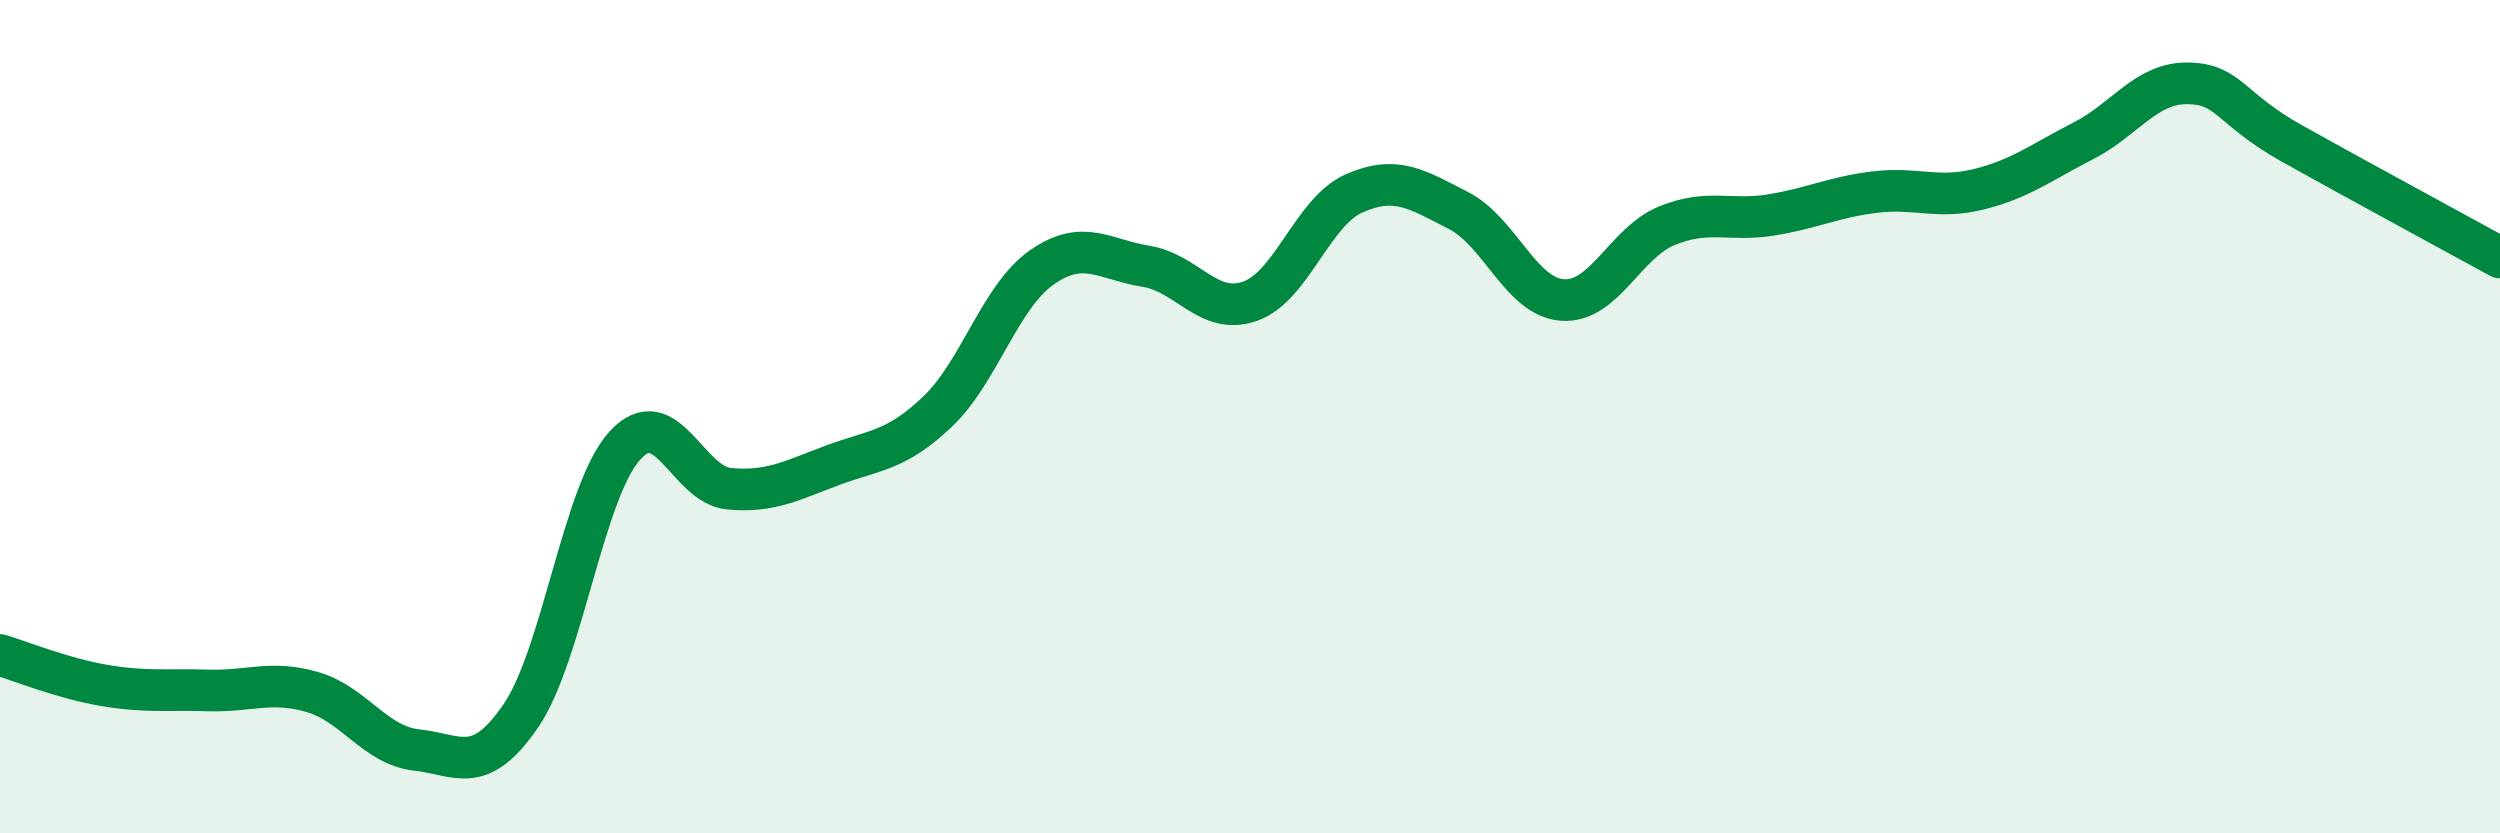 
    <svg width="60" height="20" viewBox="0 0 60 20" xmlns="http://www.w3.org/2000/svg">
      <path
        d="M 0,15.72 C 0.5,15.87 1.5,16.28 2.5,16.45 C 3.5,16.62 4,16.54 5,16.57 C 6,16.6 6.5,16.32 7.5,16.61 C 8.5,16.9 9,17.89 10,18 C 11,18.11 11.5,18.64 12.5,17.18 C 13.5,15.72 14,11.78 15,10.69 C 16,9.6 16.5,11.64 17.5,11.73 C 18.5,11.82 19,11.53 20,11.16 C 21,10.79 21.5,10.83 22.5,9.88 C 23.5,8.93 24,7.12 25,6.42 C 26,5.72 26.5,6.23 27.5,6.39 C 28.5,6.55 29,7.58 30,7.23 C 31,6.88 31.5,5.08 32.5,4.64 C 33.5,4.2 34,4.54 35,5.05 C 36,5.56 36.5,7.13 37.5,7.2 C 38.5,7.27 39,5.83 40,5.42 C 41,5.01 41.5,5.32 42.5,5.16 C 43.5,5 44,4.73 45,4.61 C 46,4.49 46.5,4.79 47.5,4.54 C 48.5,4.29 49,3.89 50,3.38 C 51,2.87 51.5,1.99 52.5,2 C 53.5,2.01 53.5,2.6 55,3.44 C 56.5,4.28 59,5.63 60,6.18L60 20L0 20Z"
        fill="#008740"
        opacity="0.1"
        stroke-linecap="round"
        stroke-linejoin="round"
      />
      <path
        d="M 0,15.72 C 0.5,15.87 1.5,16.28 2.5,16.45 C 3.5,16.62 4,16.54 5,16.57 C 6,16.6 6.5,16.32 7.5,16.61 C 8.5,16.9 9,17.89 10,18 C 11,18.11 11.5,18.64 12.5,17.18 C 13.5,15.72 14,11.78 15,10.69 C 16,9.6 16.5,11.64 17.5,11.73 C 18.5,11.82 19,11.53 20,11.16 C 21,10.79 21.5,10.83 22.5,9.88 C 23.5,8.93 24,7.12 25,6.42 C 26,5.72 26.5,6.23 27.5,6.39 C 28.5,6.55 29,7.58 30,7.23 C 31,6.88 31.5,5.08 32.5,4.64 C 33.5,4.2 34,4.54 35,5.05 C 36,5.56 36.5,7.13 37.5,7.2 C 38.5,7.27 39,5.83 40,5.42 C 41,5.01 41.5,5.32 42.5,5.16 C 43.5,5 44,4.73 45,4.61 C 46,4.49 46.5,4.79 47.5,4.54 C 48.5,4.29 49,3.89 50,3.38 C 51,2.87 51.5,1.99 52.5,2 C 53.5,2.01 53.5,2.6 55,3.44 C 56.5,4.28 59,5.63 60,6.18"
        stroke="#008740"
        stroke-width="1"
        fill="none"
        stroke-linecap="round"
        stroke-linejoin="round"
      />
    </svg>
  